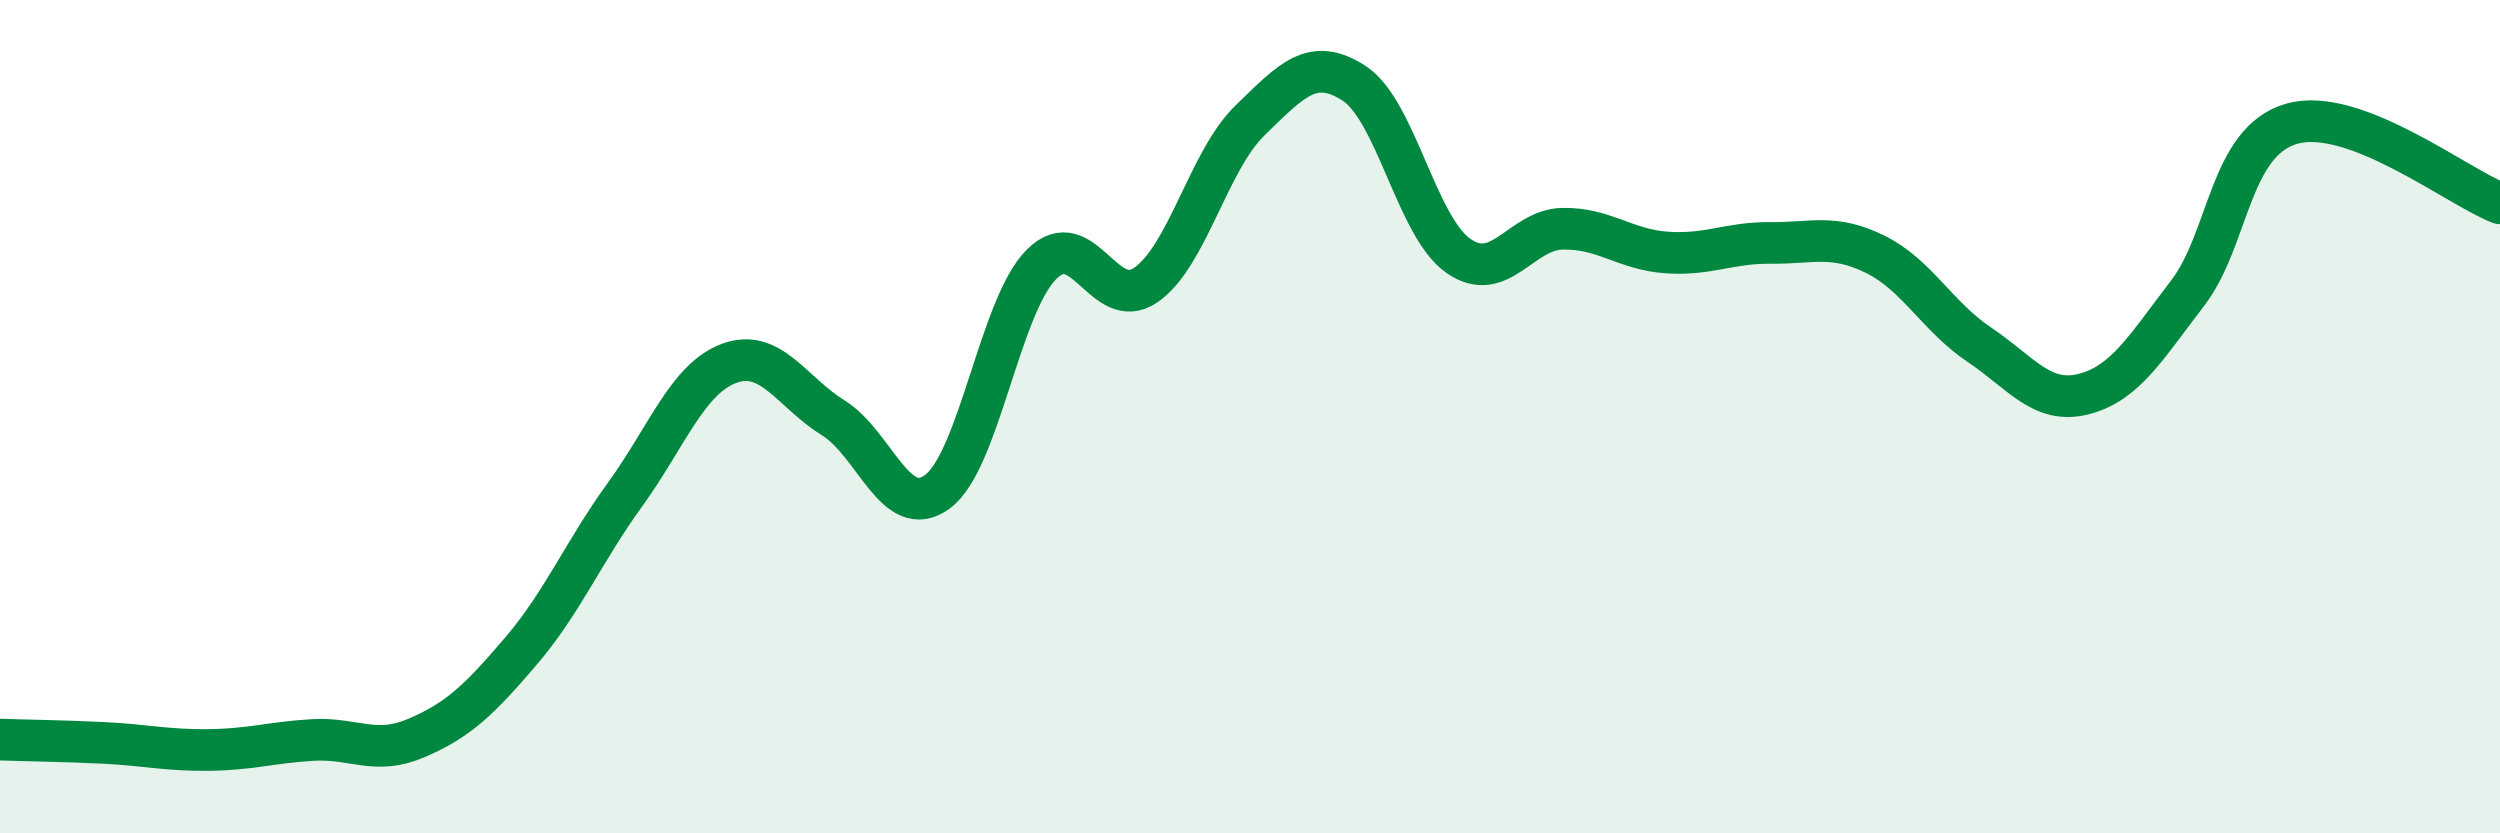 
    <svg width="60" height="20" viewBox="0 0 60 20" xmlns="http://www.w3.org/2000/svg">
      <path
        d="M 0,17.75 C 0.5,17.77 1.5,17.78 2.5,17.83 C 3.5,17.88 4,18.01 5,18 C 6,17.99 6.5,17.82 7.5,17.76 C 8.5,17.7 9,18.14 10,17.71 C 11,17.28 11.5,16.8 12.5,15.63 C 13.5,14.46 14,13.25 15,11.87 C 16,10.49 16.5,9.09 17.5,8.72 C 18.5,8.35 19,9.41 20,10.03 C 21,10.65 21.5,12.54 22.5,11.8 C 23.5,11.06 24,7.33 25,6.34 C 26,5.35 26.5,7.53 27.5,6.84 C 28.5,6.15 29,3.86 30,2.89 C 31,1.92 31.5,1.35 32.5,2 C 33.5,2.65 34,5.44 35,6.14 C 36,6.84 36.5,5.51 37.5,5.49 C 38.5,5.47 39,5.99 40,6.06 C 41,6.13 41.5,5.82 42.5,5.83 C 43.5,5.84 44,5.61 45,6.1 C 46,6.59 46.5,7.6 47.5,8.27 C 48.5,8.94 49,9.71 50,9.46 C 51,9.21 51.5,8.34 52.5,7.04 C 53.5,5.74 53.5,3.4 55,2.97 C 56.5,2.54 59,4.5 60,4.88L60 20L0 20Z"
        fill="#008740"
        opacity="0.1"
        stroke-linecap="round"
        stroke-linejoin="round"
      />
      <path
        d="M 0,17.75 C 0.5,17.77 1.5,17.78 2.5,17.83 C 3.5,17.88 4,18.01 5,18 C 6,17.99 6.5,17.82 7.5,17.76 C 8.5,17.7 9,18.14 10,17.71 C 11,17.28 11.5,16.8 12.5,15.63 C 13.5,14.46 14,13.25 15,11.87 C 16,10.49 16.5,9.09 17.5,8.72 C 18.5,8.35 19,9.41 20,10.03 C 21,10.65 21.5,12.54 22.5,11.8 C 23.5,11.06 24,7.33 25,6.34 C 26,5.35 26.5,7.53 27.5,6.84 C 28.5,6.15 29,3.86 30,2.89 C 31,1.92 31.5,1.35 32.5,2 C 33.5,2.65 34,5.44 35,6.14 C 36,6.84 36.5,5.51 37.5,5.49 C 38.5,5.47 39,5.99 40,6.06 C 41,6.13 41.5,5.82 42.5,5.83 C 43.5,5.84 44,5.61 45,6.1 C 46,6.59 46.5,7.6 47.5,8.27 C 48.5,8.94 49,9.71 50,9.46 C 51,9.21 51.5,8.34 52.5,7.04 C 53.5,5.74 53.5,3.4 55,2.97 C 56.5,2.54 59,4.5 60,4.88"
        stroke="#008740"
        stroke-width="1"
        fill="none"
        stroke-linecap="round"
        stroke-linejoin="round"
      />
    </svg>
  